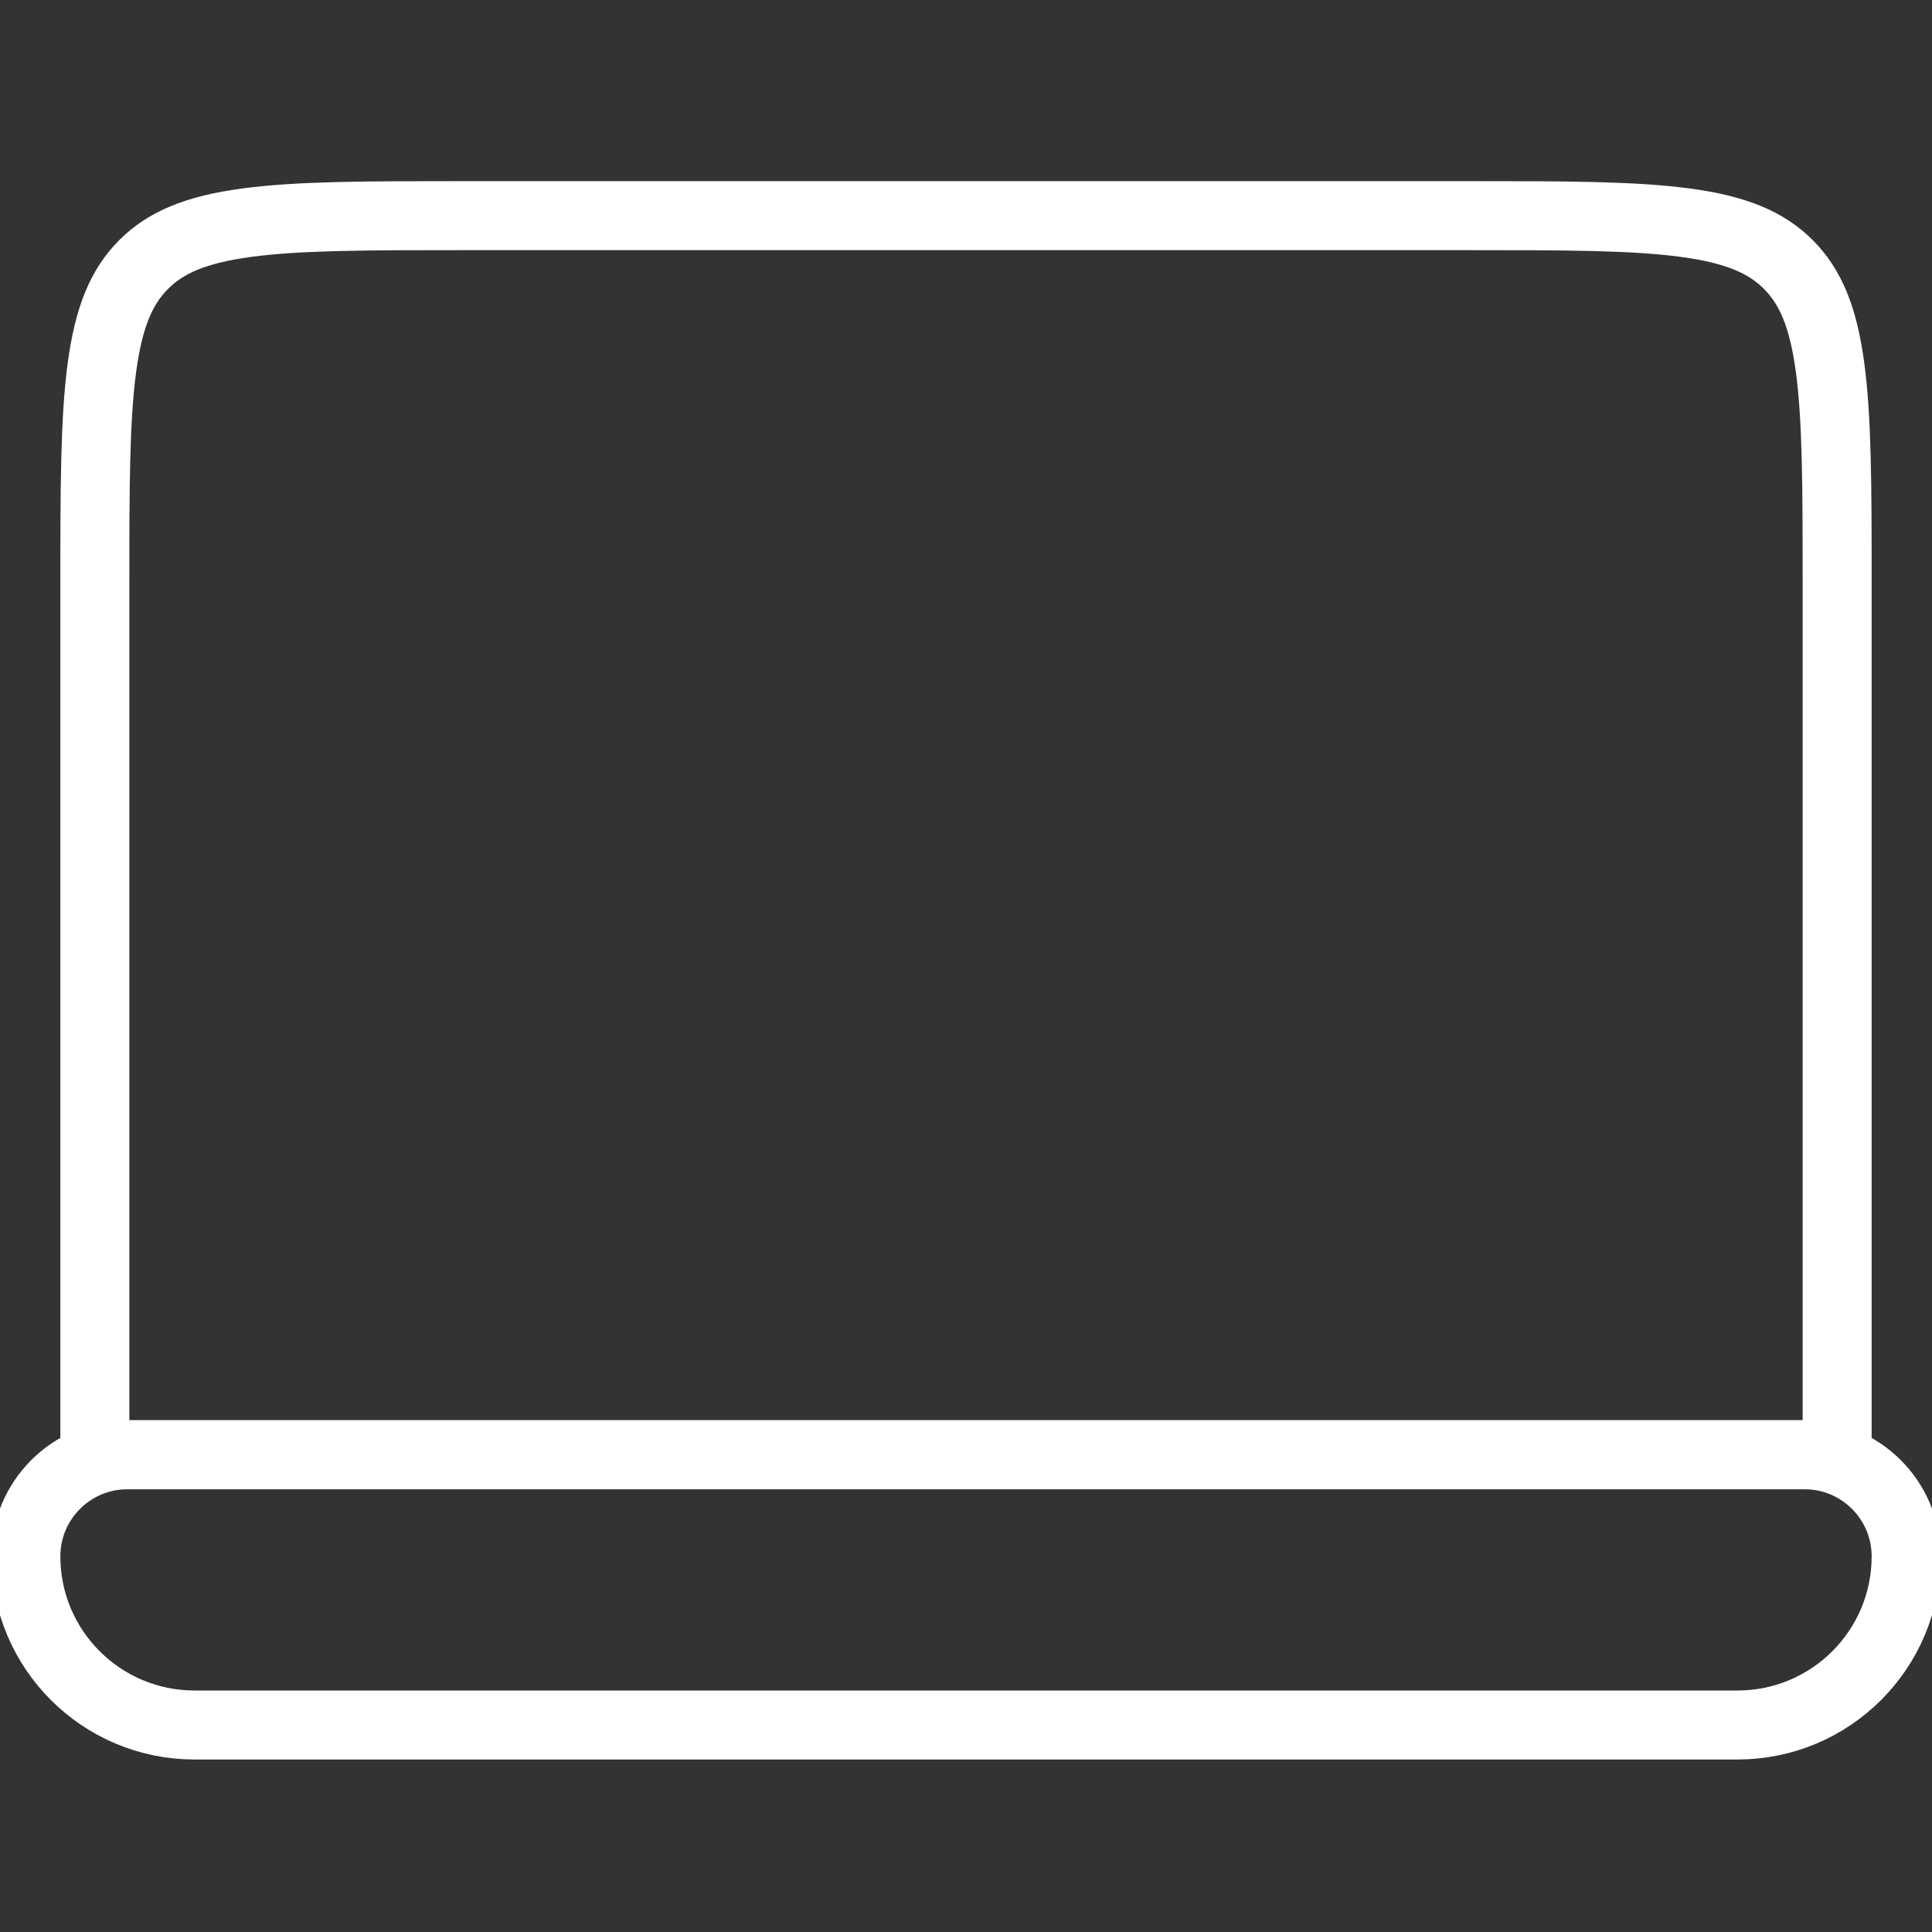 <svg width="42" height="42" viewBox="0 0 42 42" fill="none" xmlns="http://www.w3.org/2000/svg">
<rect x="0" y="0" width="42" height="42" fill="#333333" stroke="none"/>
<g clip-path="url(#clip0_2357_5763)">
<path d="M2.062 12.688C2.062 10.604 2.064 9.117 2.216 7.987C2.365 6.879 2.646 6.227 3.124 5.749C3.602 5.271 4.254 4.99 5.362 4.841C6.492 4.689 7.979 4.688 10.062 4.688H31.938C34.021 4.688 35.508 4.689 36.638 4.841C37.746 4.99 38.398 5.271 38.876 5.749C39.354 6.227 39.635 6.879 39.784 7.987C39.936 9.117 39.938 10.604 39.938 12.688V31.625H2.062V12.688Z" stroke="white" stroke-width="1.5"/>
<path d="M2.771 31.625C1.551 31.625 0.562 32.614 0.562 33.834C0.562 35.859 2.204 37.5 4.229 37.5H37.771C39.796 37.5 41.438 35.859 41.438 33.834C41.438 32.614 40.449 31.625 39.229 31.625H2.771Z" stroke="white" stroke-width="1.5"/>
</g>
<defs>
<clipPath id="clip0_2357_5763">
<rect width="42" height="42" fill="white"/>
</clipPath>
</defs>
</svg>
